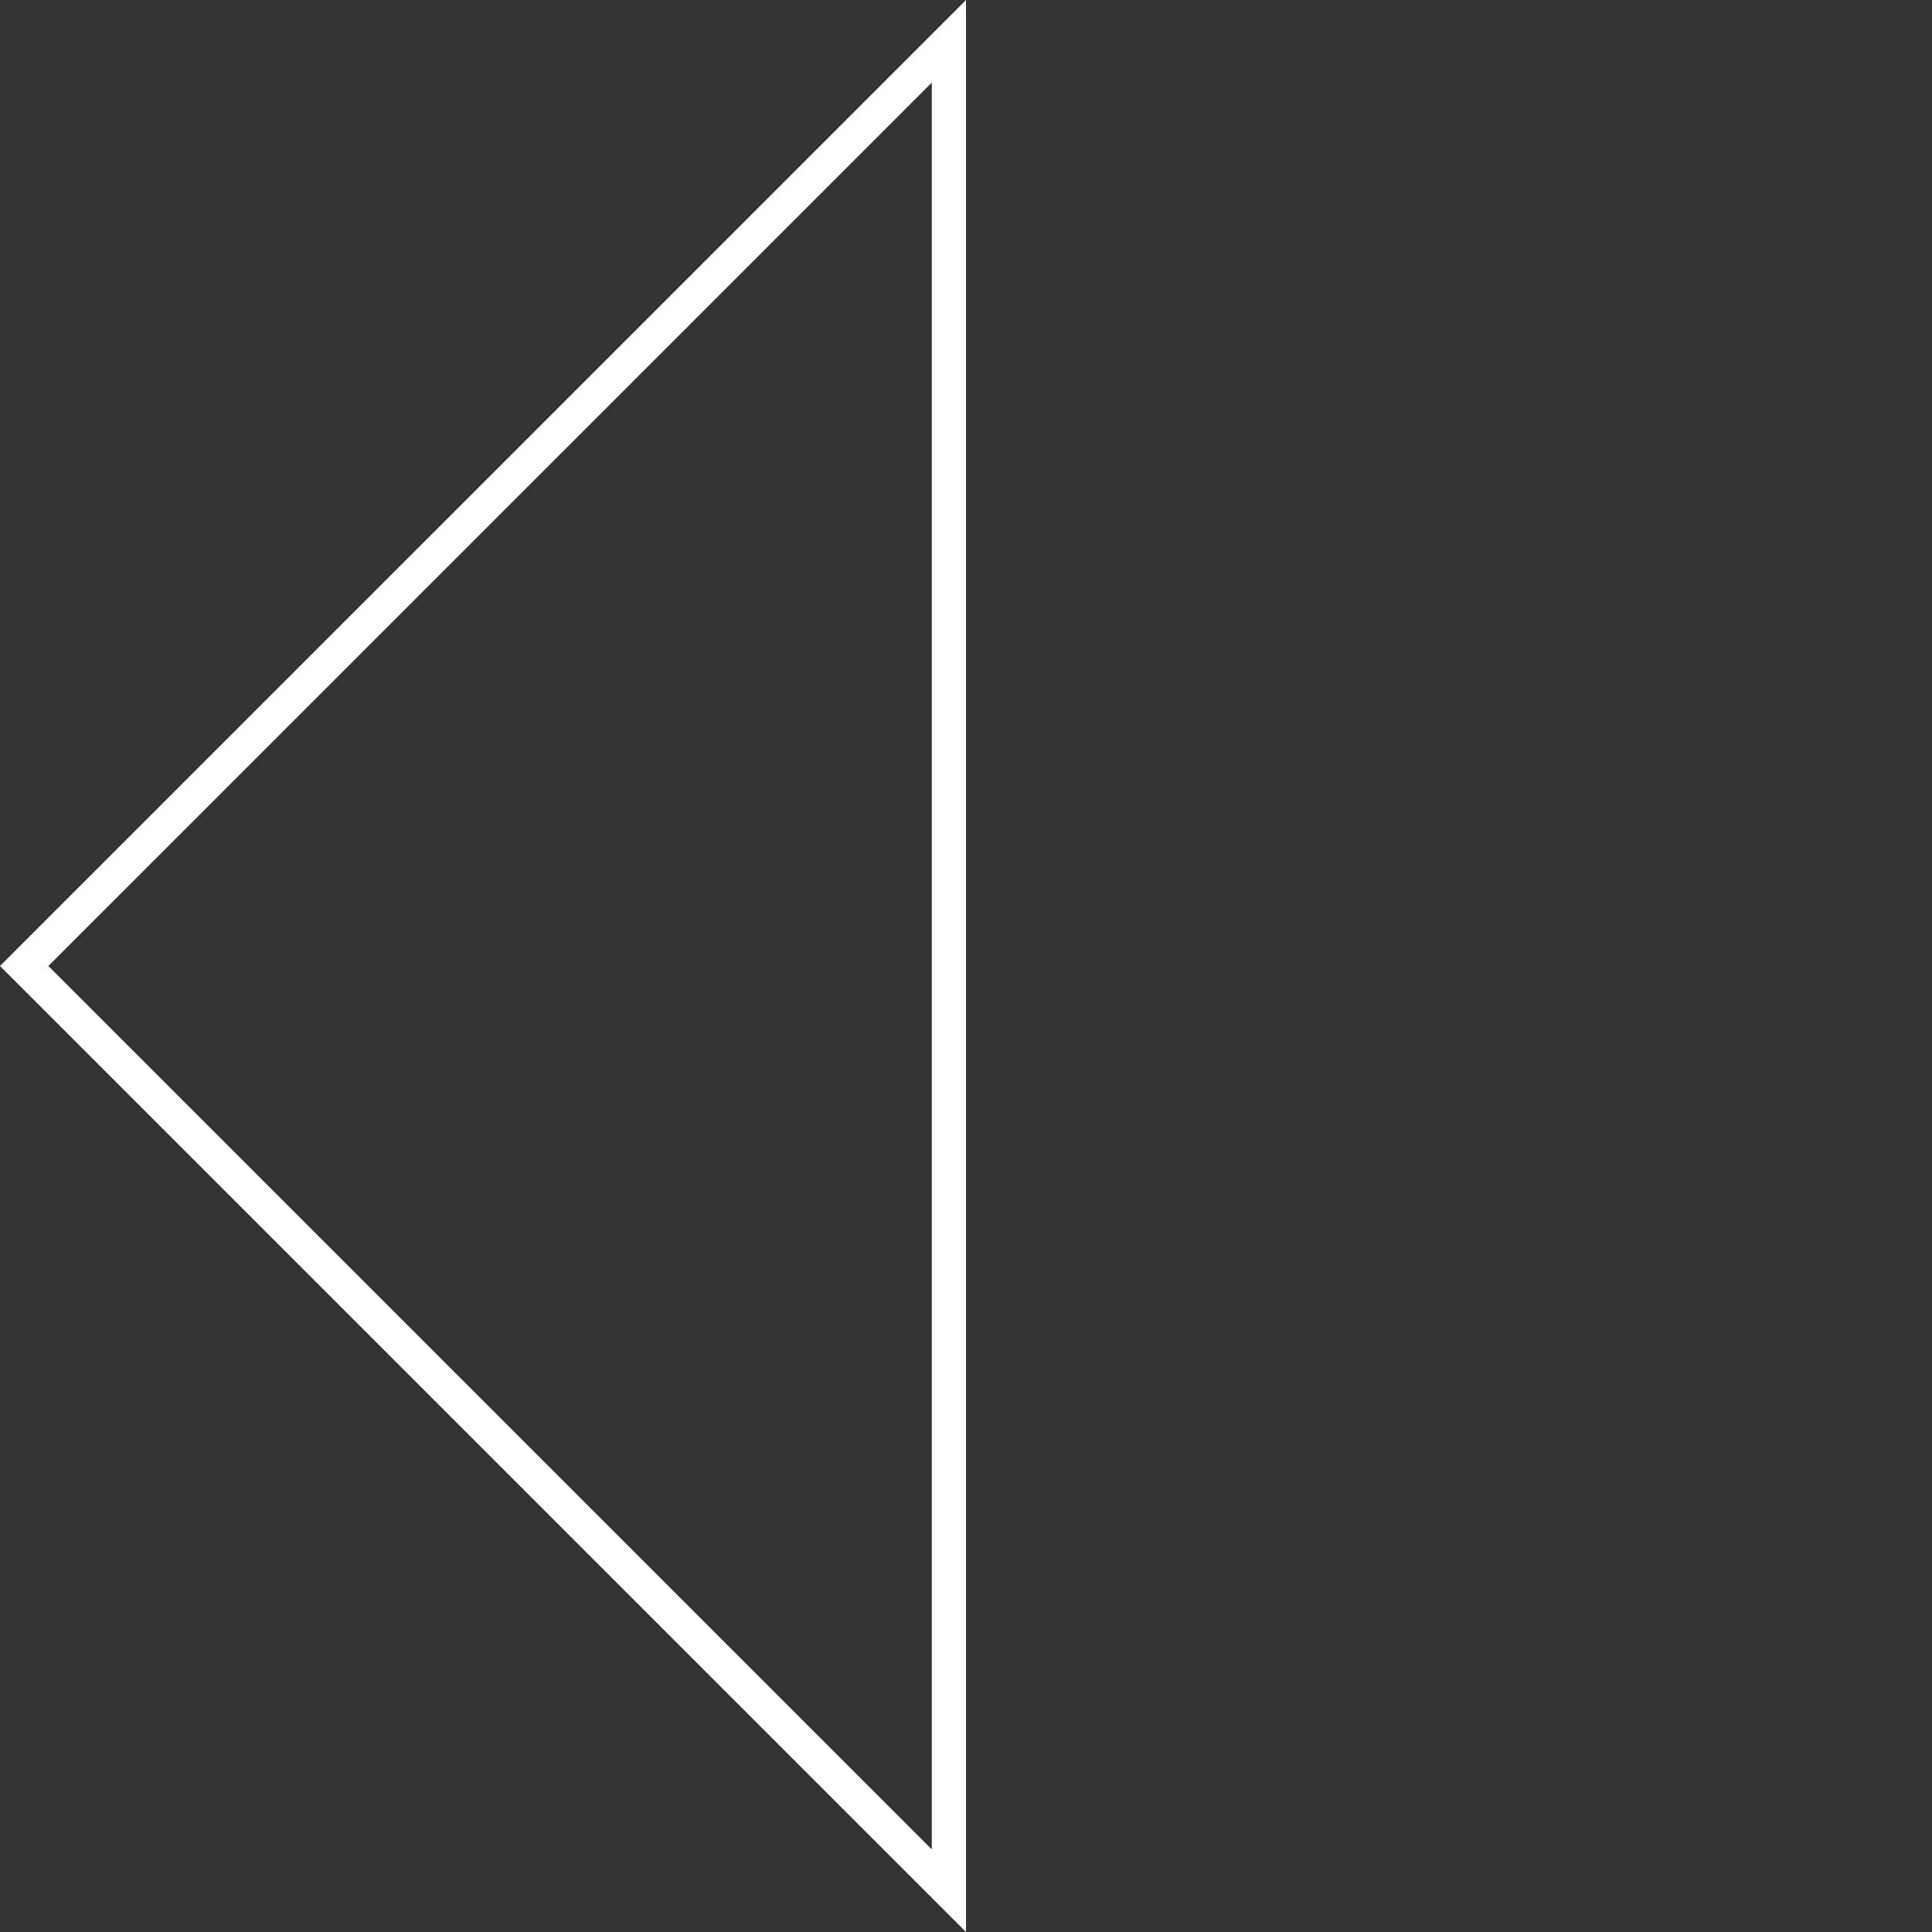<svg xmlns="http://www.w3.org/2000/svg" width="56.486" height="56.486" viewBox="0 0 56.486 56.486"><rect x="0" y="0" width="56.486" height="56.486" fill="#333333" stroke="none"/><path d="M38.234,38.234,0,0H38.235Z" transform="translate(27.743 55.279) rotate(-135)" fill="none" stroke="#fff" stroke-width="1"/></svg>